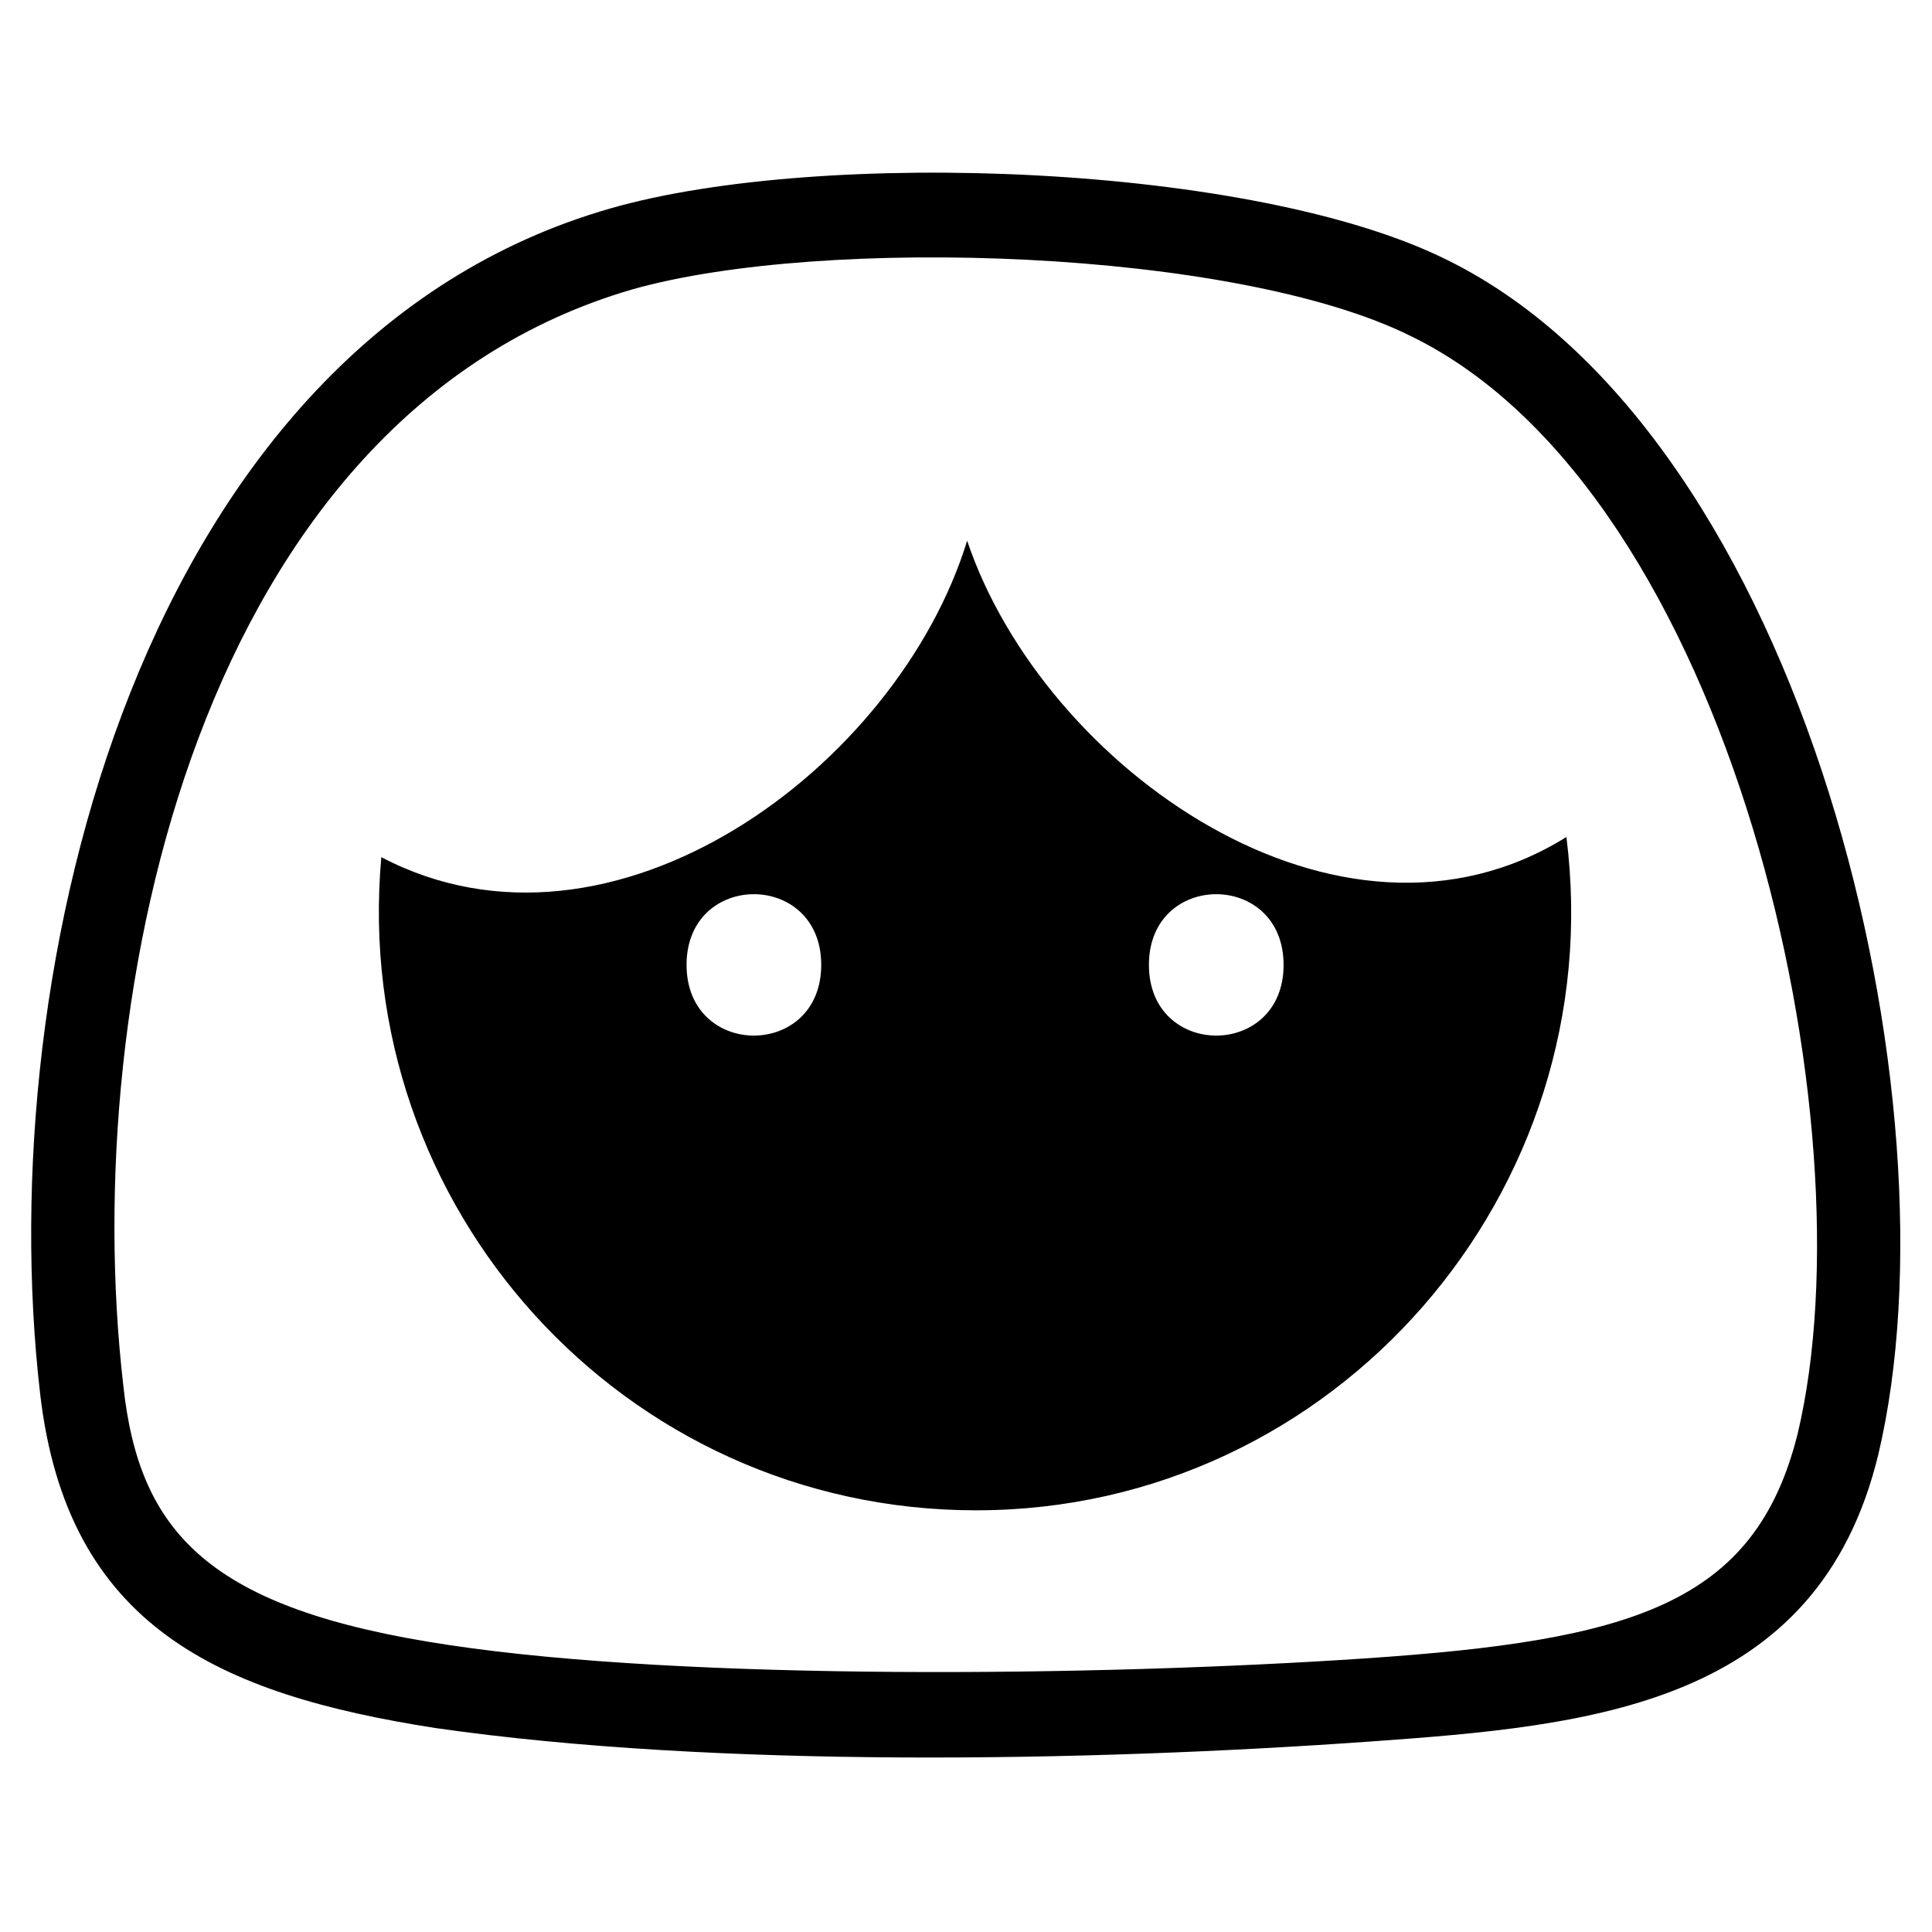 <?xml version="1.0" encoding="UTF-8"?>
<!-- Uploaded to: SVG Repo, www.svgrepo.com, Generator: SVG Repo Mixer Tools -->
<svg fill="#000000" width="800px" height="800px" version="1.1" viewBox="144 144 512 512" xmlns="http://www.w3.org/2000/svg">
 <path d="m527.59 212.93c95.172 46.992 136.21 223.65 114.2 316.44-16.059 66.621-76.137 71.973-134.43 76.137-74.945 5.352-173.69 7.137-248.04-3.57-57.102-8.922-97.551-26.766-104.69-88.629-13.086-113.02 26.766-278.38 151.08-314.06 55.914-16.059 170.71-11.895 221.87 13.68zm31.523 152.87c11.895 93.98-61.266 178.45-156.44 178.45-93.387 0-165.95-80.301-157.62-173.09 61.266 32.121 136.81-23.793 155.25-83.867 20.223 60.078 98.738 115.99 158.82 78.516zm-197.48 33.906c0 24.98-35.688 24.98-35.688 0s35.688-24.98 35.688 0zm122.53 0c0 24.98-35.688 24.98-35.688 0s35.688-24.98 35.688 0zm33.906-166.55c85.059 41.637 121.94 208.78 102.31 290.87-11.301 45.207-44.016 54.723-114.8 59.48-70.781 4.758-179.63 5.949-242.68-3.57-63.645-9.516-82.086-29.742-86.25-69-11.895-103.5 20.223-256.96 135.02-290.27 50.559-14.277 160-10.707 206.4 12.492z" fill-rule="evenodd"/>
</svg>